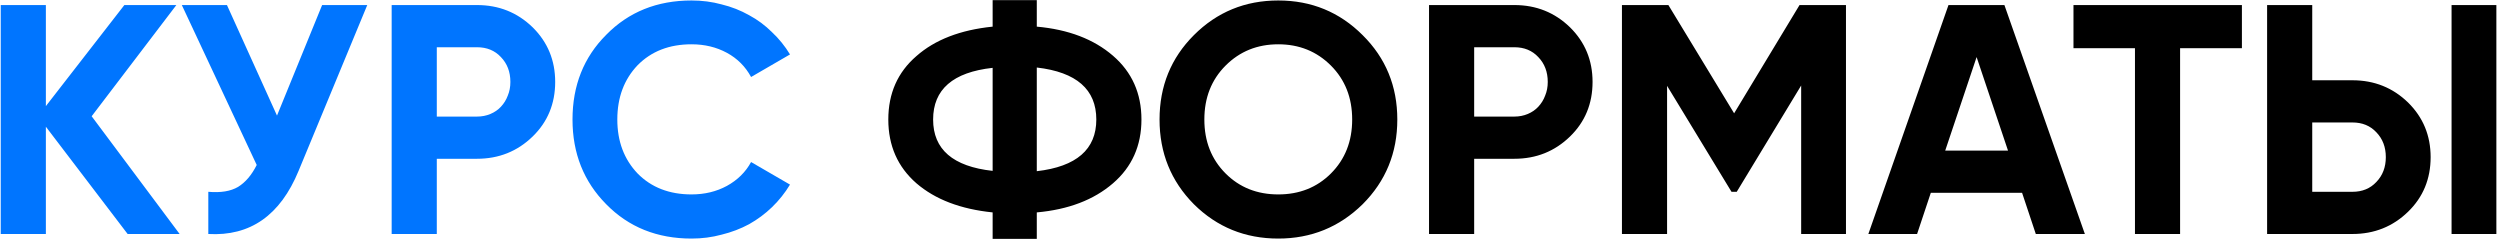 <?xml version="1.0" encoding="UTF-8"?> <svg xmlns="http://www.w3.org/2000/svg" width="609" height="59" viewBox="0 0 609 59" fill="none"><path d="M43.758 57H31.09L11.173 30.868V57H0.179V1.231H11.173V25.849L30.294 1.231L42.961 1.231L22.327 28.319L43.758 57ZM78.471 1.231H89.465L72.734 41.624C68.273 52.459 60.943 57.584 50.745 57V46.723C53.773 46.988 56.19 46.59 57.995 45.528C59.801 44.412 61.315 42.633 62.536 40.19L44.292 1.231H55.286L67.476 28.16L78.471 1.231ZM116.203 1.231C121.514 1.231 126.029 3.037 129.747 6.649C133.412 10.26 135.244 14.695 135.244 19.953C135.244 25.265 133.412 29.7 129.747 33.258C126.029 36.87 121.514 38.676 116.203 38.676H106.404V57H95.409V1.231L116.203 1.231ZM116.203 28.398C117.371 28.398 118.46 28.186 119.469 27.761C120.479 27.336 121.328 26.752 122.019 26.008C122.762 25.212 123.32 24.309 123.692 23.3C124.117 22.29 124.329 21.175 124.329 19.953C124.329 17.51 123.559 15.492 122.019 13.899C120.532 12.305 118.593 11.508 116.203 11.508H106.404V28.398H116.203ZM168.463 58.115C160.071 58.115 153.14 55.327 147.67 49.75C142.199 44.226 139.463 37.348 139.463 29.116C139.463 20.83 142.199 13.952 147.67 8.481C153.14 2.904 160.071 0.116 168.463 0.116C171.013 0.116 173.456 0.434 175.793 1.072C178.183 1.656 180.414 2.532 182.485 3.701C184.557 4.816 186.416 6.197 188.062 7.844C189.762 9.437 191.222 11.243 192.444 13.261L182.963 18.758C181.582 16.209 179.617 14.244 177.068 12.863C174.518 11.482 171.65 10.791 168.463 10.791C163.046 10.791 158.664 12.491 155.318 15.89C152.025 19.343 150.378 23.751 150.378 29.116C150.378 34.427 152.025 38.809 155.318 42.261C158.664 45.66 163.046 47.36 168.463 47.36C171.65 47.36 174.518 46.669 177.068 45.288C179.67 43.854 181.635 41.916 182.963 39.473L192.444 44.97C191.222 46.988 189.762 48.821 188.062 50.467C186.416 52.06 184.557 53.441 182.485 54.61C180.414 55.725 178.183 56.575 175.793 57.159C173.456 57.797 171.013 58.115 168.463 58.115Z" fill="#0075FF"></path><path d="M252.562 58.195H241.806V51.742C233.999 50.945 227.811 48.581 223.243 44.651C218.676 40.668 216.392 35.489 216.392 29.116C216.392 22.742 218.676 17.59 223.243 13.659C227.758 9.676 233.946 7.286 241.806 6.489V0.036L252.562 0.036V6.489C260.263 7.18 266.451 9.543 271.125 13.58C275.746 17.563 278.056 22.742 278.056 29.116C278.056 35.489 275.746 40.668 271.125 44.651C266.451 48.688 260.263 51.051 252.562 51.742V58.195ZM252.562 41.703C262.229 40.588 267.062 36.392 267.062 29.116C267.062 21.786 262.229 17.563 252.562 16.448V41.703ZM227.307 29.116C227.307 36.392 232.14 40.561 241.806 41.624V16.528C232.14 17.59 227.307 21.786 227.307 29.116ZM331.94 49.75C326.257 55.327 319.405 58.115 311.385 58.115C303.312 58.115 296.46 55.327 290.83 49.75C285.253 44.12 282.465 37.242 282.465 29.116C282.465 20.989 285.253 14.137 290.83 8.561C296.46 2.931 303.312 0.116 311.385 0.116C319.458 0.116 326.31 2.931 331.94 8.561C337.57 14.137 340.385 20.989 340.385 29.116C340.385 37.242 337.57 44.12 331.94 49.75ZM298.558 42.261C301.958 45.66 306.233 47.36 311.385 47.36C316.537 47.36 320.813 45.66 324.212 42.261C327.664 38.809 329.391 34.427 329.391 29.116C329.391 23.804 327.664 19.422 324.212 15.97C320.76 12.518 316.484 10.791 311.385 10.791C306.286 10.791 302.011 12.518 298.558 15.97C295.106 19.422 293.38 23.804 293.38 29.116C293.38 34.427 295.106 38.809 298.558 42.261ZM368.906 1.231C374.218 1.231 378.732 3.037 382.45 6.649C386.115 10.26 387.947 14.695 387.947 19.953C387.947 25.265 386.115 29.7 382.45 33.258C378.732 36.87 374.218 38.676 368.906 38.676H359.107V57H348.112V1.231L368.906 1.231ZM368.906 28.398C370.075 28.398 371.164 28.186 372.173 27.761C373.182 27.336 374.032 26.752 374.722 26.008C375.466 25.212 376.023 24.309 376.395 23.3C376.82 22.29 377.033 21.175 377.033 19.953C377.033 17.51 376.262 15.492 374.722 13.899C373.235 12.305 371.296 11.508 368.906 11.508H359.107V28.398H368.906ZM449.679 1.231V57H438.764V20.83L423.069 46.723H421.795L406.1 20.91V57H395.105V1.231L406.418 1.231L422.432 27.602L438.366 1.231H449.679ZM495.922 57L492.576 46.962H470.348L467.002 57H455.131L474.65 1.231H488.274L507.872 57L495.922 57ZM473.853 36.684H489.15L481.502 13.899L473.853 36.684ZM546.129 1.231V11.747H531.071V57H520.077V11.747H505.099V1.231L546.129 1.231ZM552.267 57V1.231L563.261 1.231V19.555H573.061C578.372 19.555 582.887 21.361 586.605 24.973C590.269 28.584 592.102 33.019 592.102 38.278C592.102 43.589 590.269 48.024 586.605 51.582C582.887 55.194 578.372 57 573.061 57H552.267ZM597.201 57V1.231H608.115V57H597.201ZM563.261 46.723H573.061C575.451 46.723 577.389 45.926 578.877 44.333C580.417 42.739 581.187 40.721 581.187 38.278C581.187 35.834 580.417 33.816 578.877 32.223C577.389 30.629 575.451 29.832 573.061 29.832H563.261V46.723Z" fill="black"></path></svg> 